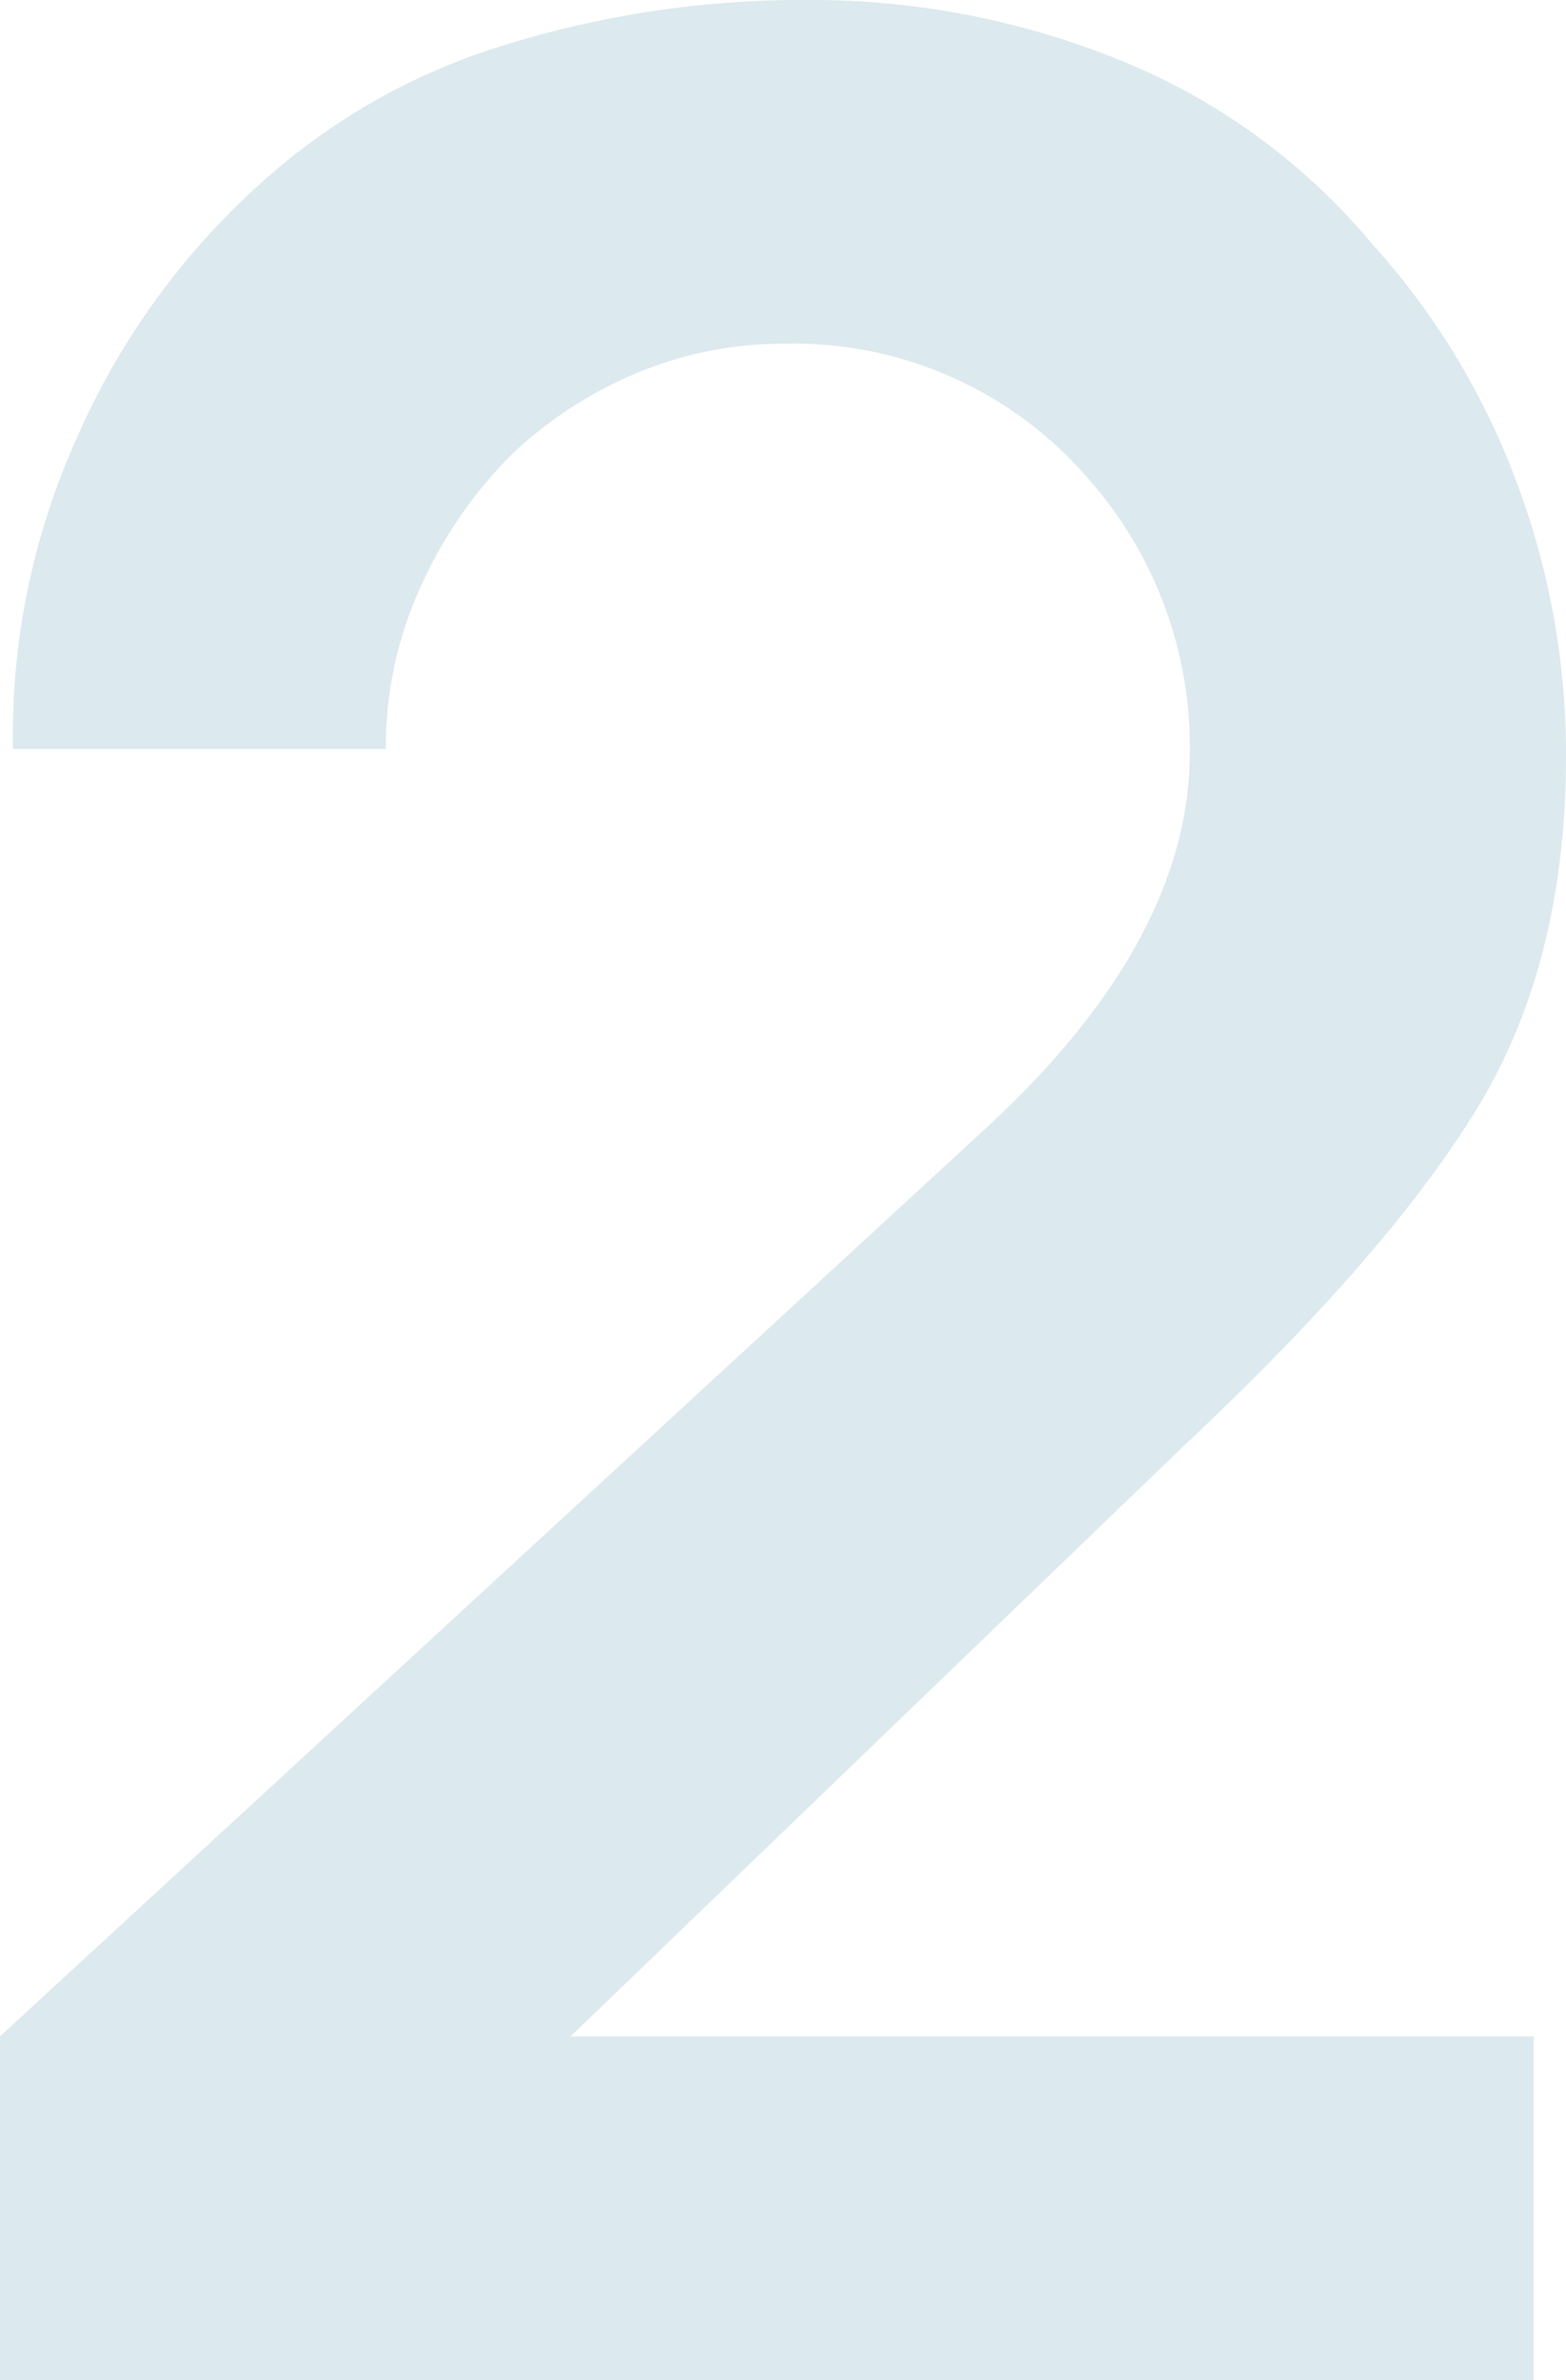<svg xmlns="http://www.w3.org/2000/svg" width="85.531" height="129.979"><path data-name="Path 5436" d="M.708 40.906a39.48 39.48 0 0 1 3.453-16.911A40.521 40.521 0 0 1 14.343 9.916 35.051 35.051 0 0 1 27.801 2.39 54.628 54.628 0 0 1 43.916-.001a44.81 44.81 0 0 1 17.443 3.365 34.978 34.978 0 0 1 13.547 9.917 40.279 40.279 0 0 1 7.88 12.927 42.219 42.219 0 0 1 2.745 15.048q0 11.333-4.87 19.3T64.635 78.979l-33.469 32.229H83.76v18.771H0v-18.771l53.833-49.583q11.152-10.269 11.152-20.542a22.092 22.092 0 0 0-5.49-14.875 21.21 21.21 0 0 0-16.646-7.437 20.655 20.655 0 0 0-8.057 1.594 22.606 22.606 0 0 0-6.818 4.427 24.346 24.346 0 0 0-5.047 7.349 21.249 21.249 0 0 0-1.859 8.766z" fill="#dce9ee"/></svg>
